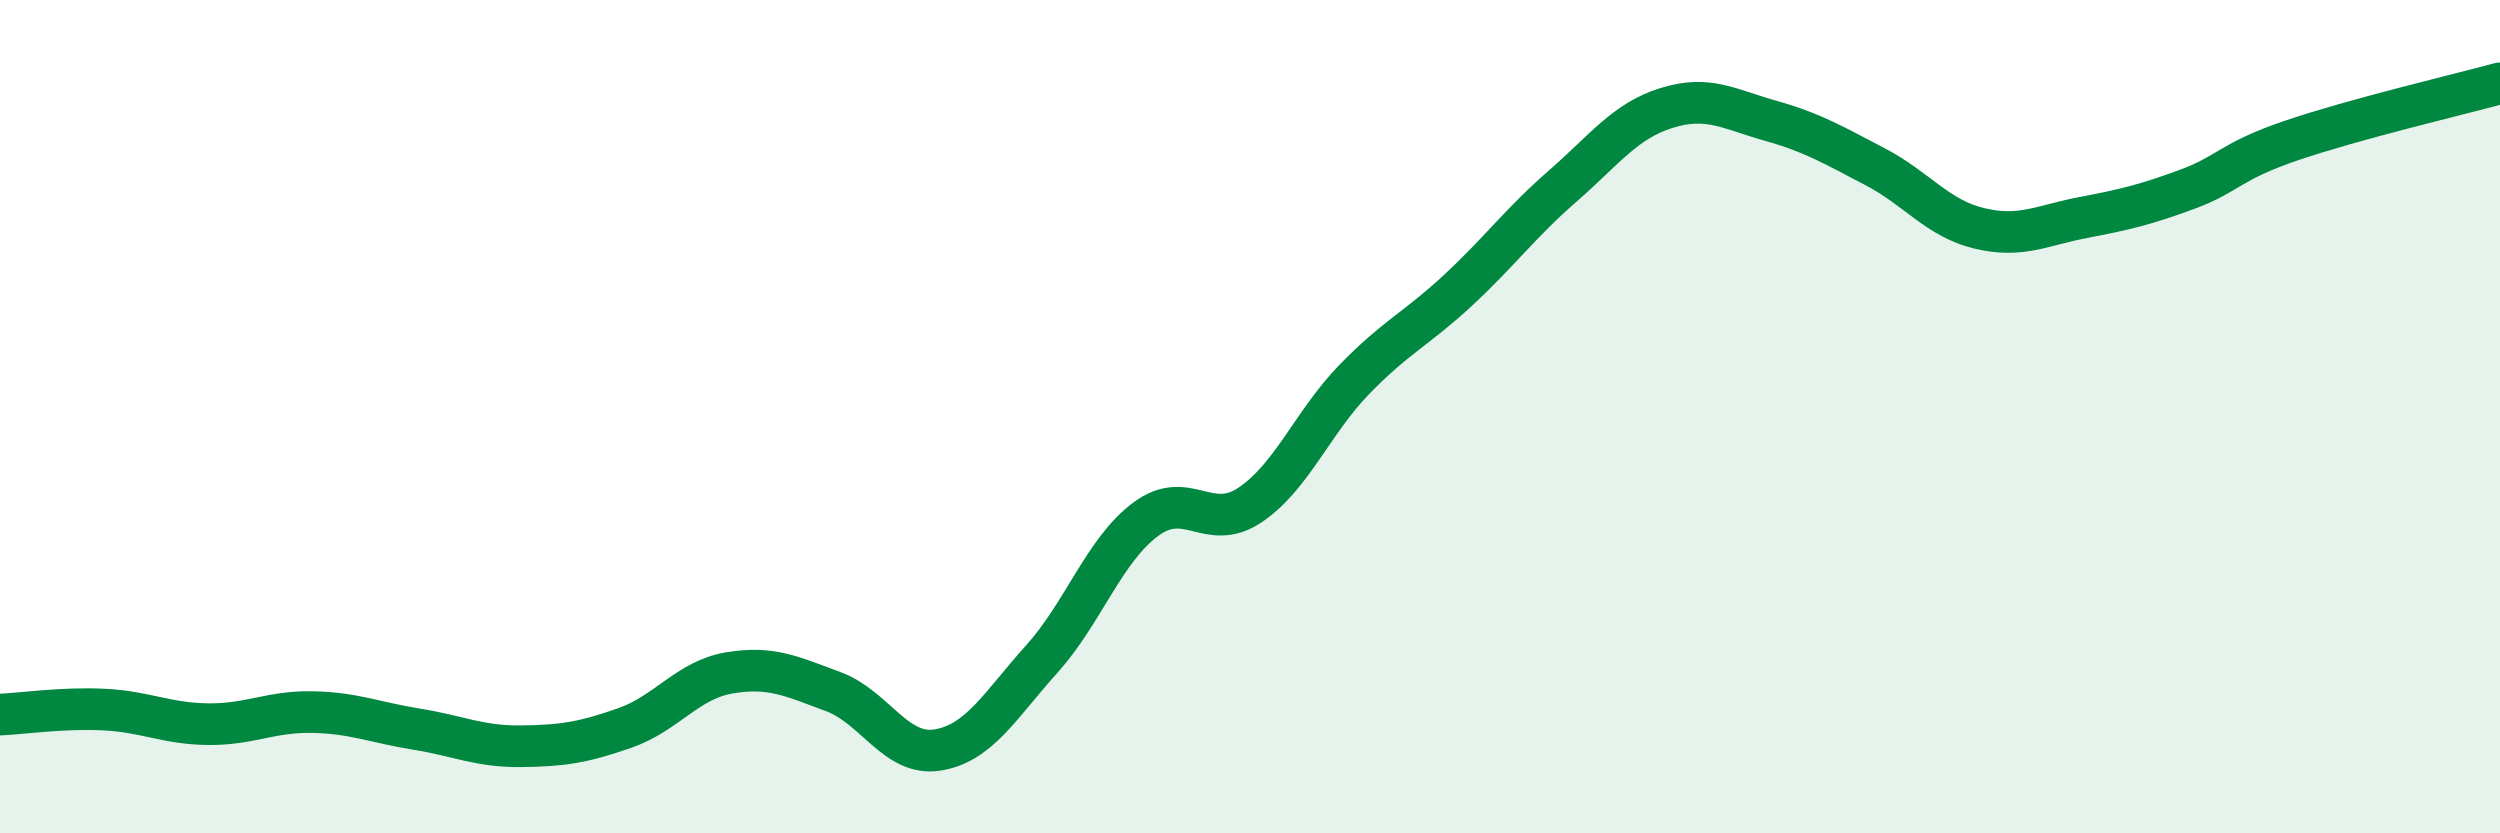 
    <svg width="60" height="20" viewBox="0 0 60 20" xmlns="http://www.w3.org/2000/svg">
      <path
        d="M 0,17.15 C 0.5,17.13 1.5,16.98 2.5,17.03 C 3.5,17.08 4,17.37 5,17.38 C 6,17.39 6.5,17.07 7.5,17.09 C 8.5,17.11 9,17.34 10,17.5 C 11,17.66 11.5,17.92 12.5,17.91 C 13.5,17.9 14,17.82 15,17.47 C 16,17.12 16.5,16.32 17.5,16.15 C 18.5,15.98 19,16.23 20,16.6 C 21,16.97 21.5,18.16 22.5,18 C 23.5,17.84 24,16.93 25,15.82 C 26,14.71 26.5,13.2 27.5,12.46 C 28.5,11.72 29,12.79 30,12.12 C 31,11.45 31.5,10.14 32.5,9.11 C 33.5,8.08 34,7.89 35,6.96 C 36,6.03 36.5,5.34 37.5,4.47 C 38.5,3.6 39,2.9 40,2.59 C 41,2.28 41.5,2.62 42.5,2.9 C 43.5,3.18 44,3.48 45,4 C 46,4.52 46.5,5.24 47.5,5.48 C 48.5,5.72 49,5.41 50,5.22 C 51,5.03 51.5,4.91 52.5,4.54 C 53.5,4.17 53.5,3.88 55,3.37 C 56.5,2.86 59,2.27 60,2L60 20L0 20Z"
        fill="#008740"
        opacity="0.1"
        stroke-linecap="round"
        stroke-linejoin="round"
      />
      <path
        d="M 0,17.15 C 0.5,17.13 1.5,16.98 2.5,17.03 C 3.5,17.08 4,17.37 5,17.38 C 6,17.39 6.5,17.07 7.5,17.09 C 8.5,17.11 9,17.34 10,17.5 C 11,17.66 11.5,17.92 12.5,17.91 C 13.5,17.9 14,17.82 15,17.47 C 16,17.12 16.5,16.32 17.5,16.15 C 18.5,15.98 19,16.23 20,16.6 C 21,16.97 21.5,18.16 22.5,18 C 23.5,17.84 24,16.93 25,15.82 C 26,14.71 26.5,13.2 27.5,12.46 C 28.5,11.72 29,12.79 30,12.12 C 31,11.45 31.5,10.14 32.5,9.11 C 33.5,8.08 34,7.89 35,6.96 C 36,6.03 36.5,5.34 37.5,4.47 C 38.5,3.6 39,2.9 40,2.59 C 41,2.28 41.5,2.62 42.5,2.9 C 43.5,3.18 44,3.48 45,4 C 46,4.52 46.5,5.24 47.5,5.48 C 48.5,5.72 49,5.41 50,5.22 C 51,5.03 51.5,4.91 52.5,4.54 C 53.5,4.17 53.5,3.88 55,3.37 C 56.5,2.86 59,2.27 60,2"
        stroke="#008740"
        stroke-width="1"
        fill="none"
        stroke-linecap="round"
        stroke-linejoin="round"
      />
    </svg>
  